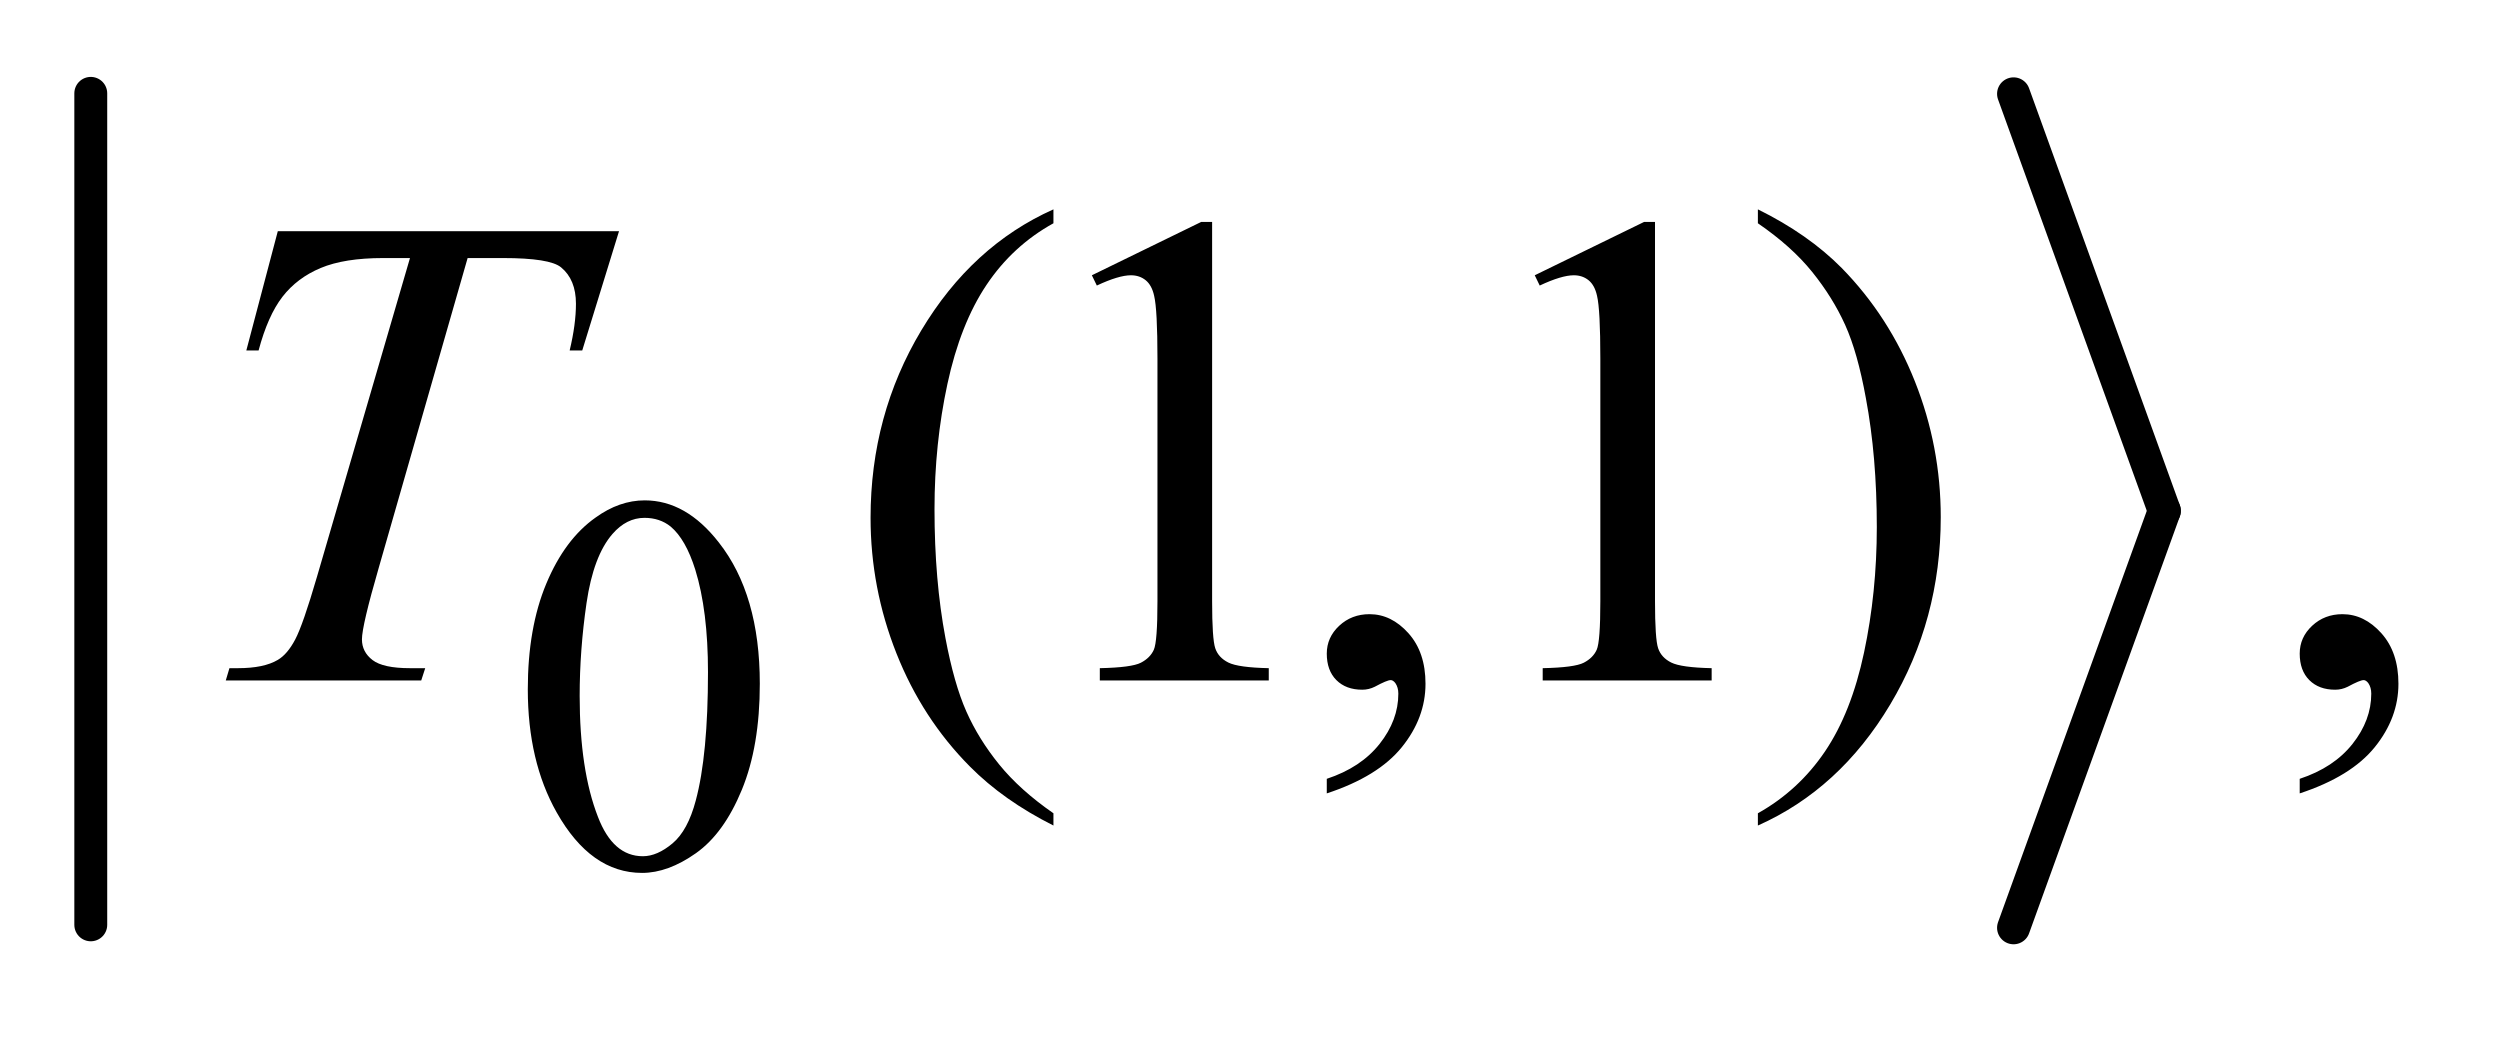 <?xml version="1.0" encoding="UTF-8"?>
<!DOCTYPE svg PUBLIC '-//W3C//DTD SVG 1.0//EN'
          'http://www.w3.org/TR/2001/REC-SVG-20010904/DTD/svg10.dtd'>
<svg stroke-dasharray="none" shape-rendering="auto" xmlns="http://www.w3.org/2000/svg" font-family="'Dialog'" text-rendering="auto" width="52" fill-opacity="1" color-interpolation="auto" color-rendering="auto" preserveAspectRatio="xMidYMid meet" font-size="12px" viewBox="0 0 52 22" fill="black" xmlns:xlink="http://www.w3.org/1999/xlink" stroke="black" image-rendering="auto" stroke-miterlimit="10" stroke-linecap="square" stroke-linejoin="miter" font-style="normal" stroke-width="1" height="22" stroke-dashoffset="0" font-weight="normal" stroke-opacity="1"
><!--Generated by the Batik Graphics2D SVG Generator--><defs id="genericDefs"
  /><g
  ><defs id="defs1"
    ><clipPath clipPathUnits="userSpaceOnUse" id="clipPath1"
      ><path d="M1.003 0.969 L33.877 0.969 L33.877 14.506 L1.003 14.506 L1.003 0.969 Z"
      /></clipPath
      ><clipPath clipPathUnits="userSpaceOnUse" id="clipPath2"
      ><path d="M32.051 31.051 L32.051 464.949 L1082.324 464.949 L1082.324 31.051 Z"
      /></clipPath
    ></defs
    ><g stroke-width="14" transform="scale(1.576,1.576) translate(-1.003,-0.969) matrix(0.031,0,0,0.031,0,0)" stroke-linejoin="round" stroke-linecap="round"
    ><line y2="425" fill="none" x1="71" clip-path="url(#clipPath2)" x2="71" y1="71"
    /></g
    ><g stroke-width="14" transform="matrix(0.049,0,0,0.049,-1.581,-1.527)" stroke-linejoin="round" stroke-linecap="round"
    ><line y2="248" fill="none" x1="887" clip-path="url(#clipPath2)" x2="951" y1="71"
    /></g
    ><g stroke-width="14" transform="matrix(0.049,0,0,0.049,-1.581,-1.527)" stroke-linejoin="round" stroke-linecap="round"
    ><line y2="425" fill="none" x1="951" clip-path="url(#clipPath2)" x2="887" y1="248"
    /></g
    ><g transform="matrix(0.049,0,0,0.049,-1.581,-1.527)"
    ><path d="M256.312 323.75 Q256.312 297.703 264.172 278.891 Q272.031 260.078 285.062 250.875 Q295.172 243.562 305.953 243.562 Q323.469 243.562 337.391 261.422 Q354.797 283.547 354.797 321.391 Q354.797 347.906 347.164 366.438 Q339.531 384.969 327.68 393.336 Q315.828 401.703 304.828 401.703 Q283.047 401.703 268.547 375.984 Q256.312 354.297 256.312 323.75 ZM278.328 326.562 Q278.328 358.016 286.078 377.891 Q292.469 394.625 305.156 394.625 Q311.234 394.625 317.742 389.172 Q324.25 383.719 327.625 370.922 Q332.797 351.609 332.797 316.453 Q332.797 290.406 327.406 273 Q323.359 260.078 316.953 254.688 Q312.344 250.984 305.844 250.984 Q298.203 250.984 292.25 257.828 Q284.156 267.156 281.242 287.148 Q278.328 307.141 278.328 326.562 Z" stroke="none" clip-path="url(#clipPath2)"
    /></g
    ><g transform="matrix(0.049,0,0,0.049,-1.581,-1.527)"
    ><path d="M479.438 376.391 L479.438 381.594 Q458.203 370.906 444 356.562 Q423.75 336.172 412.781 308.469 Q401.812 280.766 401.812 250.953 Q401.812 207.359 423.328 171.43 Q444.844 135.5 479.438 120.031 L479.438 125.938 Q462.141 135.5 451.031 152.094 Q439.922 168.688 434.438 194.141 Q428.953 219.594 428.953 247.297 Q428.953 277.391 433.594 302 Q437.25 321.406 442.453 333.148 Q447.656 344.891 456.445 355.719 Q465.234 366.547 479.438 376.391 ZM495.75 148.016 L542.156 125.375 L546.797 125.375 L546.797 286.391 Q546.797 302.422 548.133 306.359 Q549.469 310.297 553.688 312.406 Q557.906 314.516 570.844 314.797 L570.844 320 L499.125 320 L499.125 314.797 Q512.625 314.516 516.562 312.477 Q520.5 310.438 522.047 306.992 Q523.594 303.547 523.594 286.391 L523.594 183.453 Q523.594 162.641 522.188 156.734 Q521.203 152.234 518.602 150.125 Q516 148.016 512.344 148.016 Q507.141 148.016 497.859 152.375 L495.75 148.016 ZM595.469 367.953 L595.469 361.766 Q609.953 356.984 617.898 346.93 Q625.844 336.875 625.844 325.625 Q625.844 322.953 624.578 321.125 Q623.594 319.859 622.609 319.859 Q621.062 319.859 615.859 322.672 Q613.328 323.938 610.516 323.938 Q603.625 323.938 599.547 319.859 Q595.469 315.781 595.469 308.609 Q595.469 301.719 600.742 296.797 Q606.016 291.875 613.609 291.875 Q622.891 291.875 630.133 299.961 Q637.375 308.047 637.375 321.406 Q637.375 335.891 627.32 348.336 Q617.266 360.781 595.469 367.953 ZM683.75 148.016 L730.156 125.375 L734.797 125.375 L734.797 286.391 Q734.797 302.422 736.133 306.359 Q737.469 310.297 741.688 312.406 Q745.906 314.516 758.844 314.797 L758.844 320 L687.125 320 L687.125 314.797 Q700.625 314.516 704.562 312.477 Q708.5 310.438 710.047 306.992 Q711.594 303.547 711.594 286.391 L711.594 183.453 Q711.594 162.641 710.188 156.734 Q709.203 152.234 706.602 150.125 Q704 148.016 700.344 148.016 Q695.141 148.016 685.859 152.375 L683.75 148.016 ZM778.469 125.938 L778.469 120.031 Q799.844 130.578 814.047 144.922 Q834.156 165.453 845.125 193.086 Q856.094 220.719 856.094 250.672 Q856.094 294.266 834.648 330.195 Q813.203 366.125 778.469 381.594 L778.469 376.391 Q795.766 366.688 806.945 350.164 Q818.125 333.641 823.539 308.117 Q828.953 282.594 828.953 254.891 Q828.953 224.938 824.312 200.188 Q820.797 180.781 815.523 169.109 Q810.25 157.438 801.531 146.609 Q792.812 135.781 778.469 125.938 ZM1008.469 367.953 L1008.469 361.766 Q1022.953 356.984 1030.898 346.93 Q1038.844 336.875 1038.844 325.625 Q1038.844 322.953 1037.578 321.125 Q1036.594 319.859 1035.609 319.859 Q1034.062 319.859 1028.859 322.672 Q1026.328 323.938 1023.516 323.938 Q1016.625 323.938 1012.547 319.859 Q1008.469 315.781 1008.469 308.609 Q1008.469 301.719 1013.742 296.797 Q1019.016 291.875 1026.609 291.875 Q1035.891 291.875 1043.133 299.961 Q1050.375 308.047 1050.375 321.406 Q1050.375 335.891 1040.32 348.336 Q1030.266 360.781 1008.469 367.953 Z" stroke="none" clip-path="url(#clipPath2)"
    /></g
    ><g transform="matrix(0.049,0,0,0.049,-1.581,-1.527)"
    ><path d="M150.188 129.312 L295.031 129.312 L279.422 179.938 L274.078 179.938 Q276.75 168.828 276.75 160.109 Q276.75 149.844 270.422 144.641 Q265.641 140.703 245.812 140.703 L230.766 140.703 L193.078 272.047 Q185.906 296.797 185.906 302.562 Q185.906 307.906 190.406 311.352 Q194.906 314.797 206.297 314.797 L212.766 314.797 L211.078 320 L128.109 320 L129.656 314.797 L133.312 314.797 Q144.281 314.797 150.188 311.281 Q154.266 308.891 157.57 302.633 Q160.875 296.375 166.781 276.125 L206.297 140.703 L194.906 140.703 Q178.453 140.703 168.398 144.922 Q158.344 149.141 152.156 157.156 Q145.969 165.172 142.031 179.938 L136.828 179.938 L150.188 129.312 Z" stroke="none" clip-path="url(#clipPath2)"
    /></g
  ></g
></svg
>
